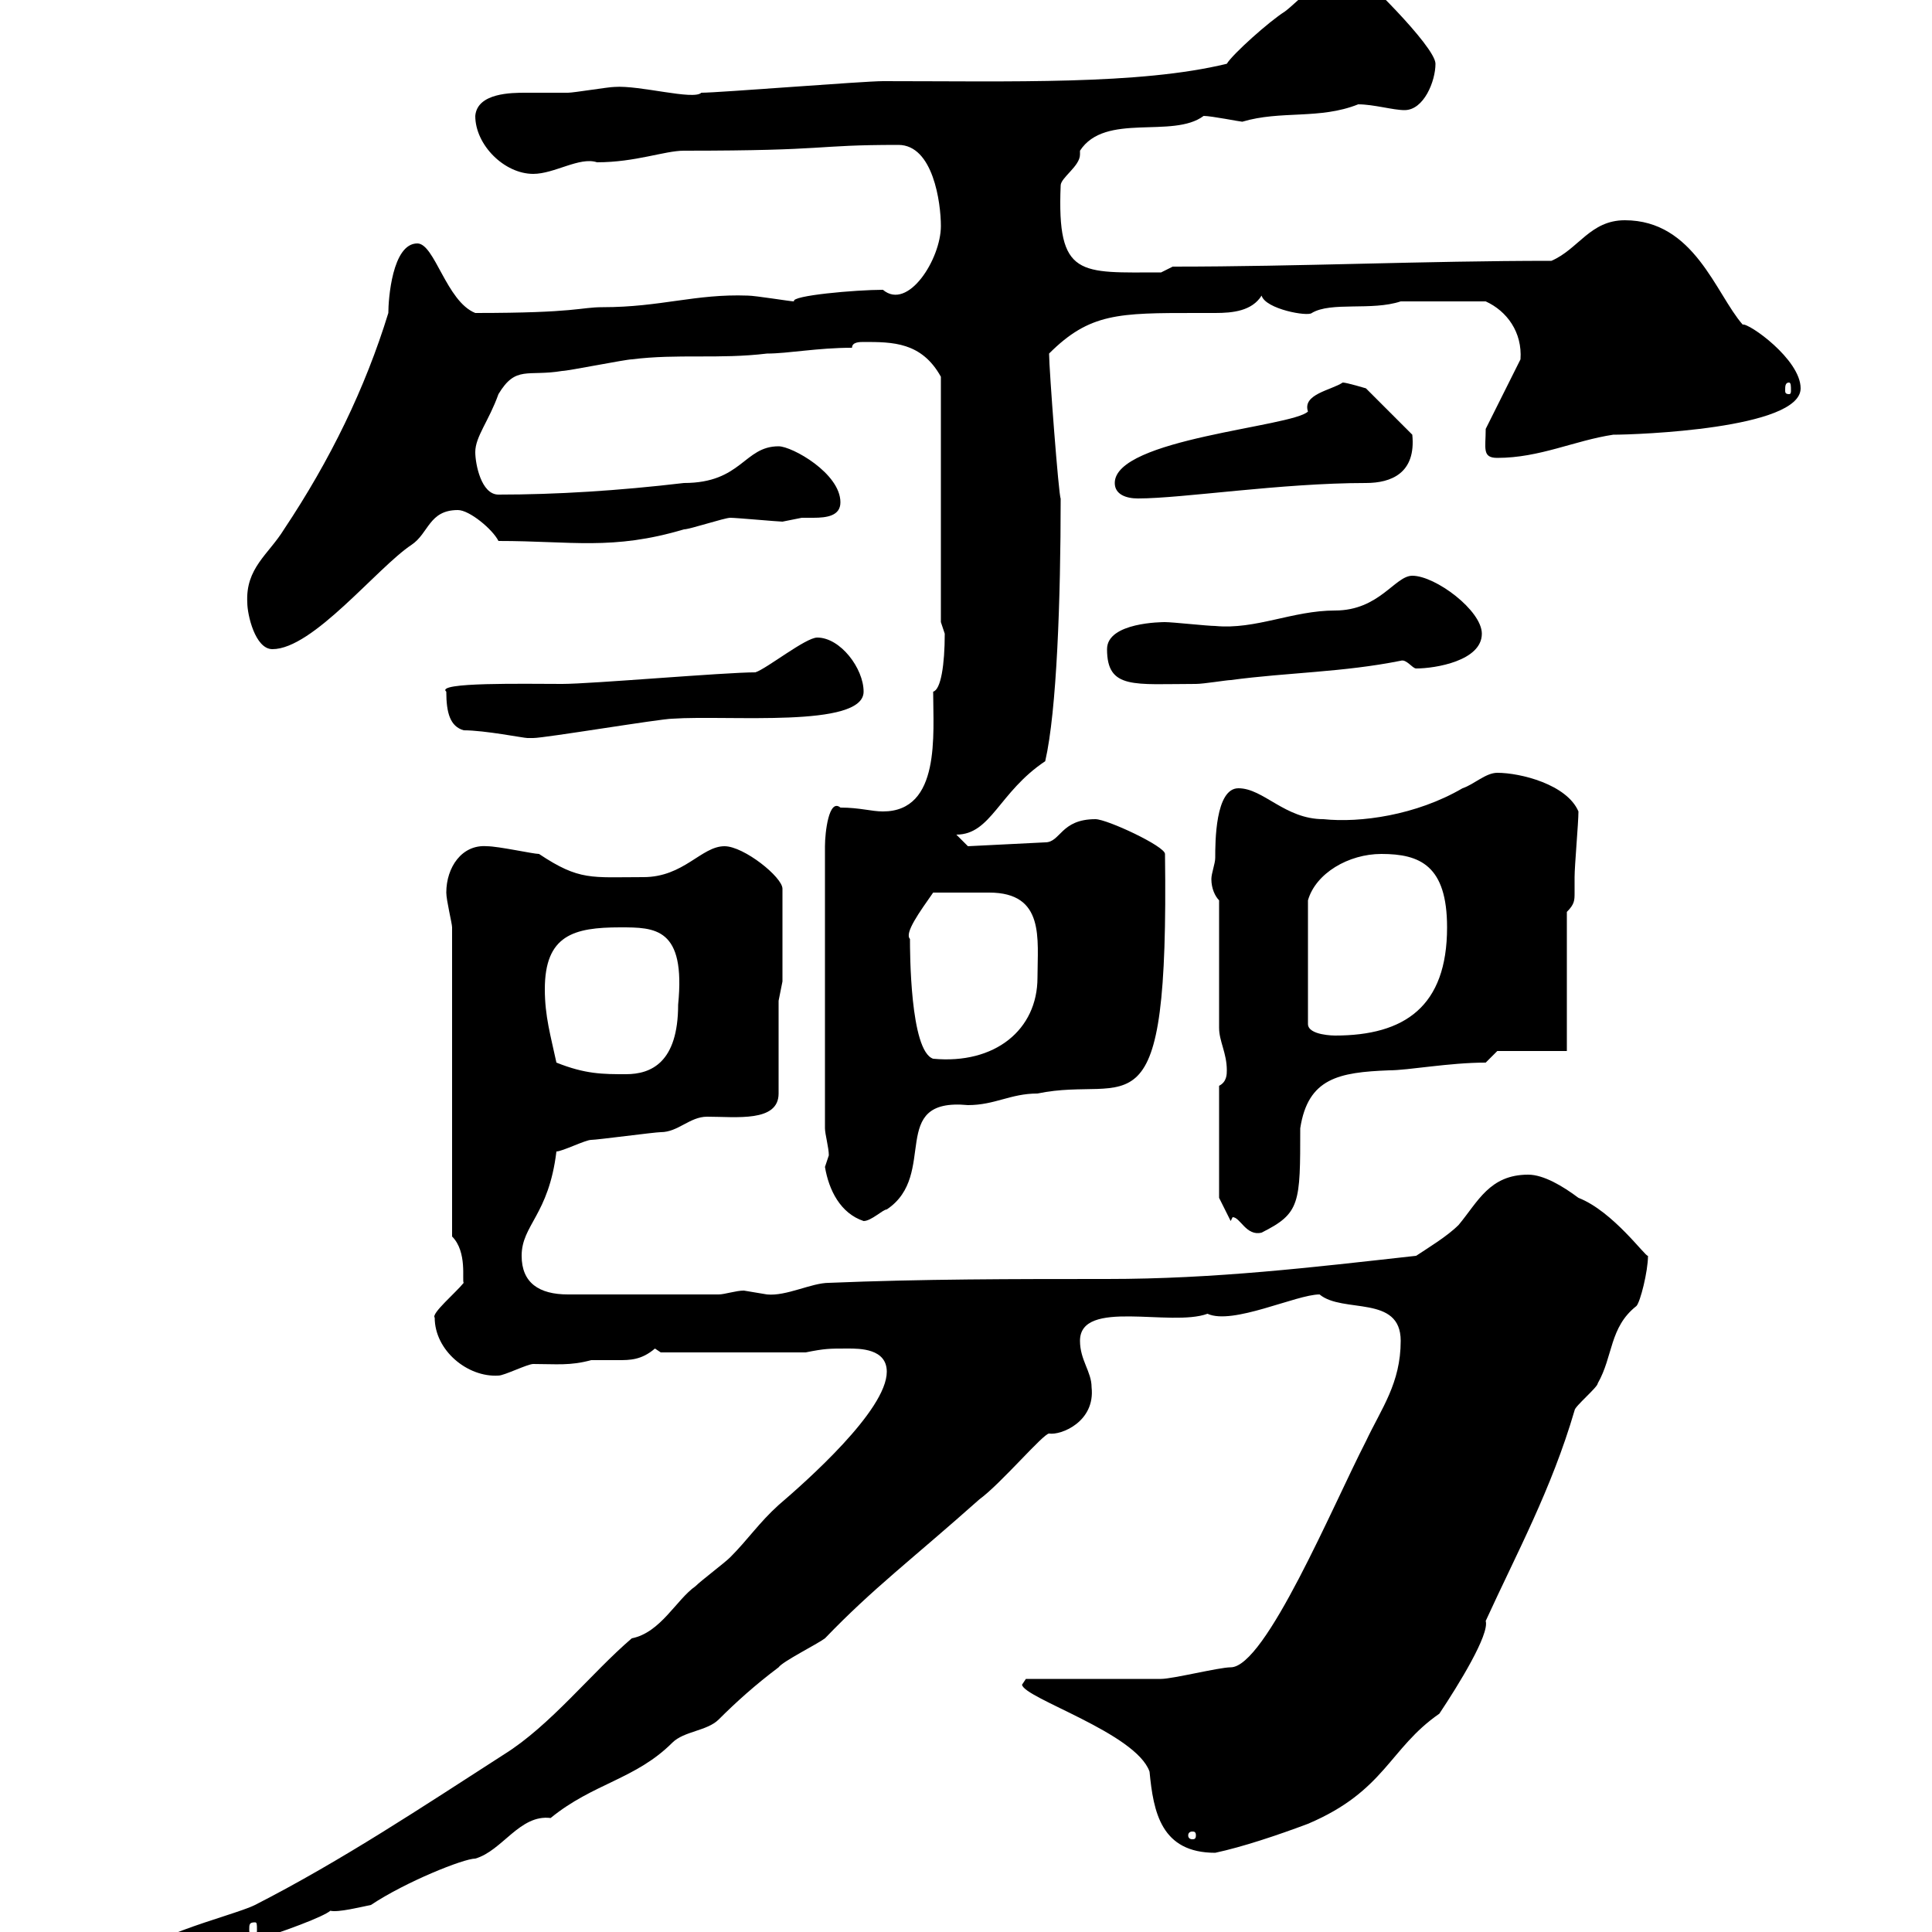 <svg xmlns="http://www.w3.org/2000/svg" xmlns:xlink="http://www.w3.org/1999/xlink" width="300" height="300"><path d="M137.70 213C137.70 219 125.10 230.10 120.90 233.70C117.90 236.40 116.10 239.10 113.40 241.80C112.50 242.70 108.90 245.40 108 246.30C105 248.40 102.60 253.50 98.10 254.40C91.80 259.80 85.50 267.90 78.30 272.40C65.70 280.50 53.10 288.90 39.60 295.80C36 297.60 19.80 301.20 19.80 305.70C27.90 305.70 49.20 298.50 51.30 296.70C52.50 297 56.10 296.10 57.60 295.80C63 292.20 72 288.60 73.80 288.60C78 287.40 80.70 281.70 85.50 282.30C92.10 276.90 98.70 276.30 104.40 270.60C106.20 268.80 109.80 268.80 111.60 267C114.30 264.30 117.30 261.60 120.90 258.90C121.50 258 126.90 255.30 128.10 254.40C135.60 246.60 141.30 242.40 152.10 232.80C155.40 230.40 162 222.60 162.90 222.60C164.70 222.90 170.10 220.80 169.50 215.40C169.50 213 167.70 211.20 167.70 208.20C167.70 201.60 181.80 206.10 187.50 204C191.40 205.80 201.30 201 204.90 201C208.50 204 217.50 201 217.50 208.20C217.50 214.80 214.50 218.70 212.10 223.80C207 233.70 196.50 258.90 191.10 258.90C189.30 258.90 182.10 260.70 180.30 260.70C177.30 260.70 162.30 260.70 159.30 260.70L158.70 261.60C159 263.70 176.40 269.10 178.50 275.10C179.10 281.40 180.30 287.70 188.70 287.70C192.90 286.80 198.30 285 203.10 283.20C215.10 278.10 215.70 271.50 223.50 266.10C226.50 261.60 231.30 253.80 230.70 251.70C235.50 241.20 240.90 231.30 244.50 219C244.50 218.40 248.10 215.40 248.10 214.80C250.50 210.60 249.90 206.10 254.10 202.80C254.70 202.20 255.90 197.40 255.90 195C255.60 195.30 250.50 188.10 245.10 186C242.70 184.20 239.70 182.40 237.30 182.40C231.30 182.40 229.50 186.60 226.50 190.20C224.70 192 221.70 193.80 219.90 195C203.70 196.80 188.70 198.60 171.90 198.60C157.50 198.60 143.10 198.60 128.70 199.20C126 199.20 122.10 201.30 119.10 201C119.10 201 115.50 200.40 115.50 200.40C114.30 200.40 112.50 201 111.60 201L88.20 201C83.70 201 81 199.20 81 195C81 190.20 85.20 188.70 86.40 178.80C87.30 178.80 90.90 177 91.80 177C92.70 177 101.70 175.80 102.60 175.80C105.30 175.80 107.10 173.40 109.80 173.40C114.30 173.40 120.90 174.30 120.90 169.80L120.90 155.40L121.50 152.40L121.50 138C121.50 136.20 115.50 131.40 112.50 131.40C108.90 131.40 106.20 136.20 99.90 136.20C91.80 136.20 90 136.80 83.70 132.60C82.80 132.60 77.40 131.40 75.60 131.40C71.70 131.10 69.30 134.70 69.30 138.60C69.30 139.80 70.20 143.40 70.20 144L70.20 192C72.60 194.40 71.70 198.90 72 199.20C70.80 200.70 66.90 204 67.50 204.60C67.50 209.70 72.60 213.90 77.40 213.60C78.30 213.60 81.90 211.80 82.80 211.80C86.40 211.80 88.50 212.10 91.80 211.20C93.60 211.20 94.50 211.20 96 211.20C97.80 211.20 99.60 211.20 101.70 209.40L102.60 210L125.10 210C128.10 209.40 128.70 209.40 131.70 209.40C133.50 209.40 137.70 209.40 137.70 213ZM39.60 298.50C39.90 298.50 39.90 298.80 39.90 299.70C39.90 300 39.90 300.30 39.60 300.30C38.70 300.30 38.70 300 38.70 299.70C38.70 298.80 38.70 298.50 39.60 298.50ZM185.70 285C185.70 285.60 185.40 285.60 185.10 285.60C185.10 285.60 184.50 285.60 184.50 285C184.50 284.40 185.10 284.40 185.10 284.40C185.40 284.40 185.70 284.40 185.70 285ZM191.10 189.60C191.10 189.60 191.40 189 191.40 189C192.60 189 193.50 192 195.90 191.40C201.90 188.40 201.90 186.90 201.90 175.20C203.10 167.40 207.90 166.50 215.70 166.20C218.70 166.20 225 165 230.70 165L232.50 163.20L243.30 163.20L243.30 141.60C244.50 140.40 244.50 139.80 244.50 138.60C244.50 138 244.50 136.80 244.50 136.20C244.50 134.40 245.10 127.80 245.10 126C243.30 121.80 236.10 120 232.50 120C230.70 120 228.90 121.80 227.10 122.40C219.90 126.60 211.20 127.80 205.50 127.20C199.50 127.20 196.20 122.40 192.30 122.40C188.70 122.40 188.70 130.80 188.70 133.20C188.70 134.10 188.10 135.60 188.10 136.50C188.10 138 188.70 139.20 189.30 139.80C189.30 142.20 189.30 157.20 189.30 159.60C189.30 161.70 190.50 163.50 190.50 166.20C190.50 166.80 190.50 168 189.30 168.60L189.30 186ZM128.10 181.20C128.70 184.80 130.50 188.40 134.10 189.60C135.30 189.60 137.10 187.80 137.70 187.80C145.80 182.40 137.70 170.40 150.30 171.60C154.50 171.60 156.90 169.80 161.10 169.80C175.50 166.80 181.50 177.90 180.90 132.60C180.90 131.40 171.90 127.20 170.10 127.20C164.70 127.20 164.70 130.80 162.30 130.80L150.30 131.40L148.50 129.60C153.90 129.60 155.10 123 162.30 118.20C164.10 110.40 164.70 93 164.70 77.40C164.40 77.10 162.90 57.30 162.90 54.90C169.20 48.60 173.70 48.60 185.70 48.60C186.30 48.60 187.50 48.60 188.70 48.60C191.40 48.60 194.40 48.30 195.90 45.90C196.50 48 203.10 49.20 203.70 48.60C206.70 46.80 213 48.30 217.50 46.80L230.70 46.80C234 48.30 236.40 51.60 236.10 55.80L230.70 66.60C230.70 69.60 230.10 71.10 232.50 71.10C239.10 71.10 244.50 68.40 250.50 67.50C254.10 67.50 279.60 66.60 279.60 60.30C279.60 55.80 271.50 50.10 270.60 50.40C266.40 45.60 263.10 34.20 252.30 34.20C246.90 34.20 245.10 38.70 240.90 40.50C221.10 40.50 201.90 41.40 182.10 41.40L180.30 42.30C167.70 42.30 164.10 43.20 164.70 28.80C164.70 27.60 167.70 25.80 167.70 24C167.70 24 167.70 24 167.70 23.40C171.60 17.40 182.10 21.60 186.90 18C188.10 18 192.60 18.90 192.90 18.90C198.90 17.10 204.90 18.60 210.90 16.20C213.30 16.20 216.30 17.10 218.10 17.10C221.10 17.10 222.90 12.60 222.90 9.90C222.90 7.20 210.90-4.50 210.30-4.50C205.50-4.50 201.90 0 199.50 1.80C197.10 3.30 191.40 8.40 190.50 9.90C177 13.20 156.90 12.60 137.10 12.60C134.10 12.60 111.60 14.40 108.90 14.40C107.70 15.60 99.30 13.20 95.40 13.50C94.50 13.50 89.10 14.40 88.20 14.40C85.50 14.40 83.40 14.40 81.60 14.40C79.50 14.40 74.10 14.40 73.80 18C73.80 22.50 78.30 27 82.80 27C86.10 27 90 24.30 92.70 25.20C98.70 25.20 103.20 23.40 106.20 23.40C129.30 23.40 126 22.50 139.50 22.50C144.90 22.50 146.10 31.50 146.10 35.10C146.10 40.20 141 48.30 137.10 45C132.90 45 122.70 45.90 123.30 46.80C122.70 46.80 117.30 45.90 116.10 45.90C108 45.60 102.60 47.70 93.60 47.70C90 47.70 89.70 48.60 73.80 48.60C69.30 46.80 67.50 37.80 64.80 37.80C60.90 37.80 60.30 46.50 60.30 48.60C56.70 60.30 51.30 71.40 44.10 82.20C41.70 86.10 38.10 88.20 38.40 93.60C38.40 95.40 39.60 100.80 42.30 100.80C48.60 100.80 58.50 88.20 63.90 84.60C66.60 82.80 66.60 79.20 71.10 79.20C72.90 79.20 76.50 82.20 77.40 84C88.80 84 95.10 85.50 106.20 82.20C107.10 82.20 112.50 80.40 113.40 80.40C114.30 80.40 120.90 81 121.50 81C121.50 81 124.50 80.40 124.50 80.40C124.80 80.40 125.70 80.40 126.30 80.40C128.40 80.40 130.50 80.10 130.50 78C130.50 73.50 123 69.30 120.90 69.30C115.50 69.30 115.20 75 106.20 75C96 76.20 86.40 76.80 77.40 76.80C74.70 76.80 73.80 72 73.80 70.20C73.80 67.80 75.90 65.40 77.40 61.20C80.10 56.70 81.90 58.50 87.30 57.60C88.20 57.60 97.20 55.80 98.10 55.80C105.30 54.90 111.60 55.80 119.10 54.90C122.40 54.90 126.90 54 132.30 54C132.30 53.10 133.50 53.10 134.10 53.10C138.60 53.10 143.10 53.10 146.10 58.50L146.10 96.60C146.10 96.60 146.70 98.40 146.70 98.40C146.70 103.20 146.10 107.10 144.90 107.40C144.90 114 146.10 126 137.10 126C135.30 126 133.50 125.40 130.50 125.40C128.70 123.90 128.10 129.30 128.10 131.40L128.10 175.20C128.10 176.10 128.70 178.20 128.70 179.40C128.70 179.40 128.10 181.20 128.10 181.20ZM86.40 165C85.50 160.80 84.60 157.80 84.60 153.60C84.60 145.20 89.10 144 96.30 144C101.70 144 106.50 144 105.30 156C105.30 165 101.10 166.80 97.20 166.80C93.60 166.80 90.90 166.80 86.40 165ZM141.30 145.80C140.40 144.90 142.80 141.60 144.90 138.60C147.90 138.60 152.10 138.60 153.60 138.60C162.30 138.60 161.10 145.80 161.10 151.80C161.10 159.90 154.50 165.30 144.90 164.40C141.30 163.20 141.30 147.60 141.30 145.80ZM214.50 132.60C220.50 132.60 224.70 134.40 224.70 144C224.70 156.30 218.10 160.80 207.30 160.80C207.30 160.80 203.10 160.80 203.10 159L203.10 139.80C204.30 135.60 209.40 132.60 214.50 132.60ZM72 113.40C75.30 113.40 81.30 114.60 81.90 114.60C81.90 114.60 82.80 114.60 82.80 114.60C84.60 114.60 102.60 111.60 104.40 111.60C113.10 111 134.10 113.10 134.10 107.40C134.10 103.80 130.50 99 126.90 99C125.10 99 119.10 103.80 117.30 104.40C112.50 104.40 91.80 106.20 87.30 106.20C81.60 106.20 67.50 105.90 69.30 107.40C69.30 110.70 69.90 112.80 72 113.40ZM171.90 100.80C171.90 107.10 176.10 106.20 185.70 106.20C186.90 106.20 190.50 105.60 191.10 105.60C200.10 104.40 208.50 104.40 217.50 102.60C218.40 102.30 219.30 103.80 219.90 103.80C222.90 103.80 230.10 102.60 230.10 98.40C230.10 94.80 222.90 89.40 219.30 89.40C216.60 89.40 214.20 94.80 207.30 94.80C200.70 94.80 195 97.80 188.70 97.20C187.50 97.20 182.10 96.60 180.90 96.60C180.60 96.60 171.90 96.60 171.90 100.80ZM173.10 75C173.10 76.80 174.90 77.40 176.70 77.40C183.60 77.40 198.90 75 212.10 75C216 75 219.90 73.50 219.30 67.50L212.10 60.30C212.10 60.30 209.10 59.40 208.50 59.40C206.70 60.60 202.20 61.20 203.10 63.90C200.70 66.30 173.10 68.10 173.10 75ZM277.80 59.40C278.10 59.40 278.10 60 278.10 60.60C278.10 60.90 278.10 61.20 277.80 61.20C277.20 61.20 277.20 60.90 277.20 60.60C277.20 60 277.20 59.40 277.80 59.40Z"/></svg>